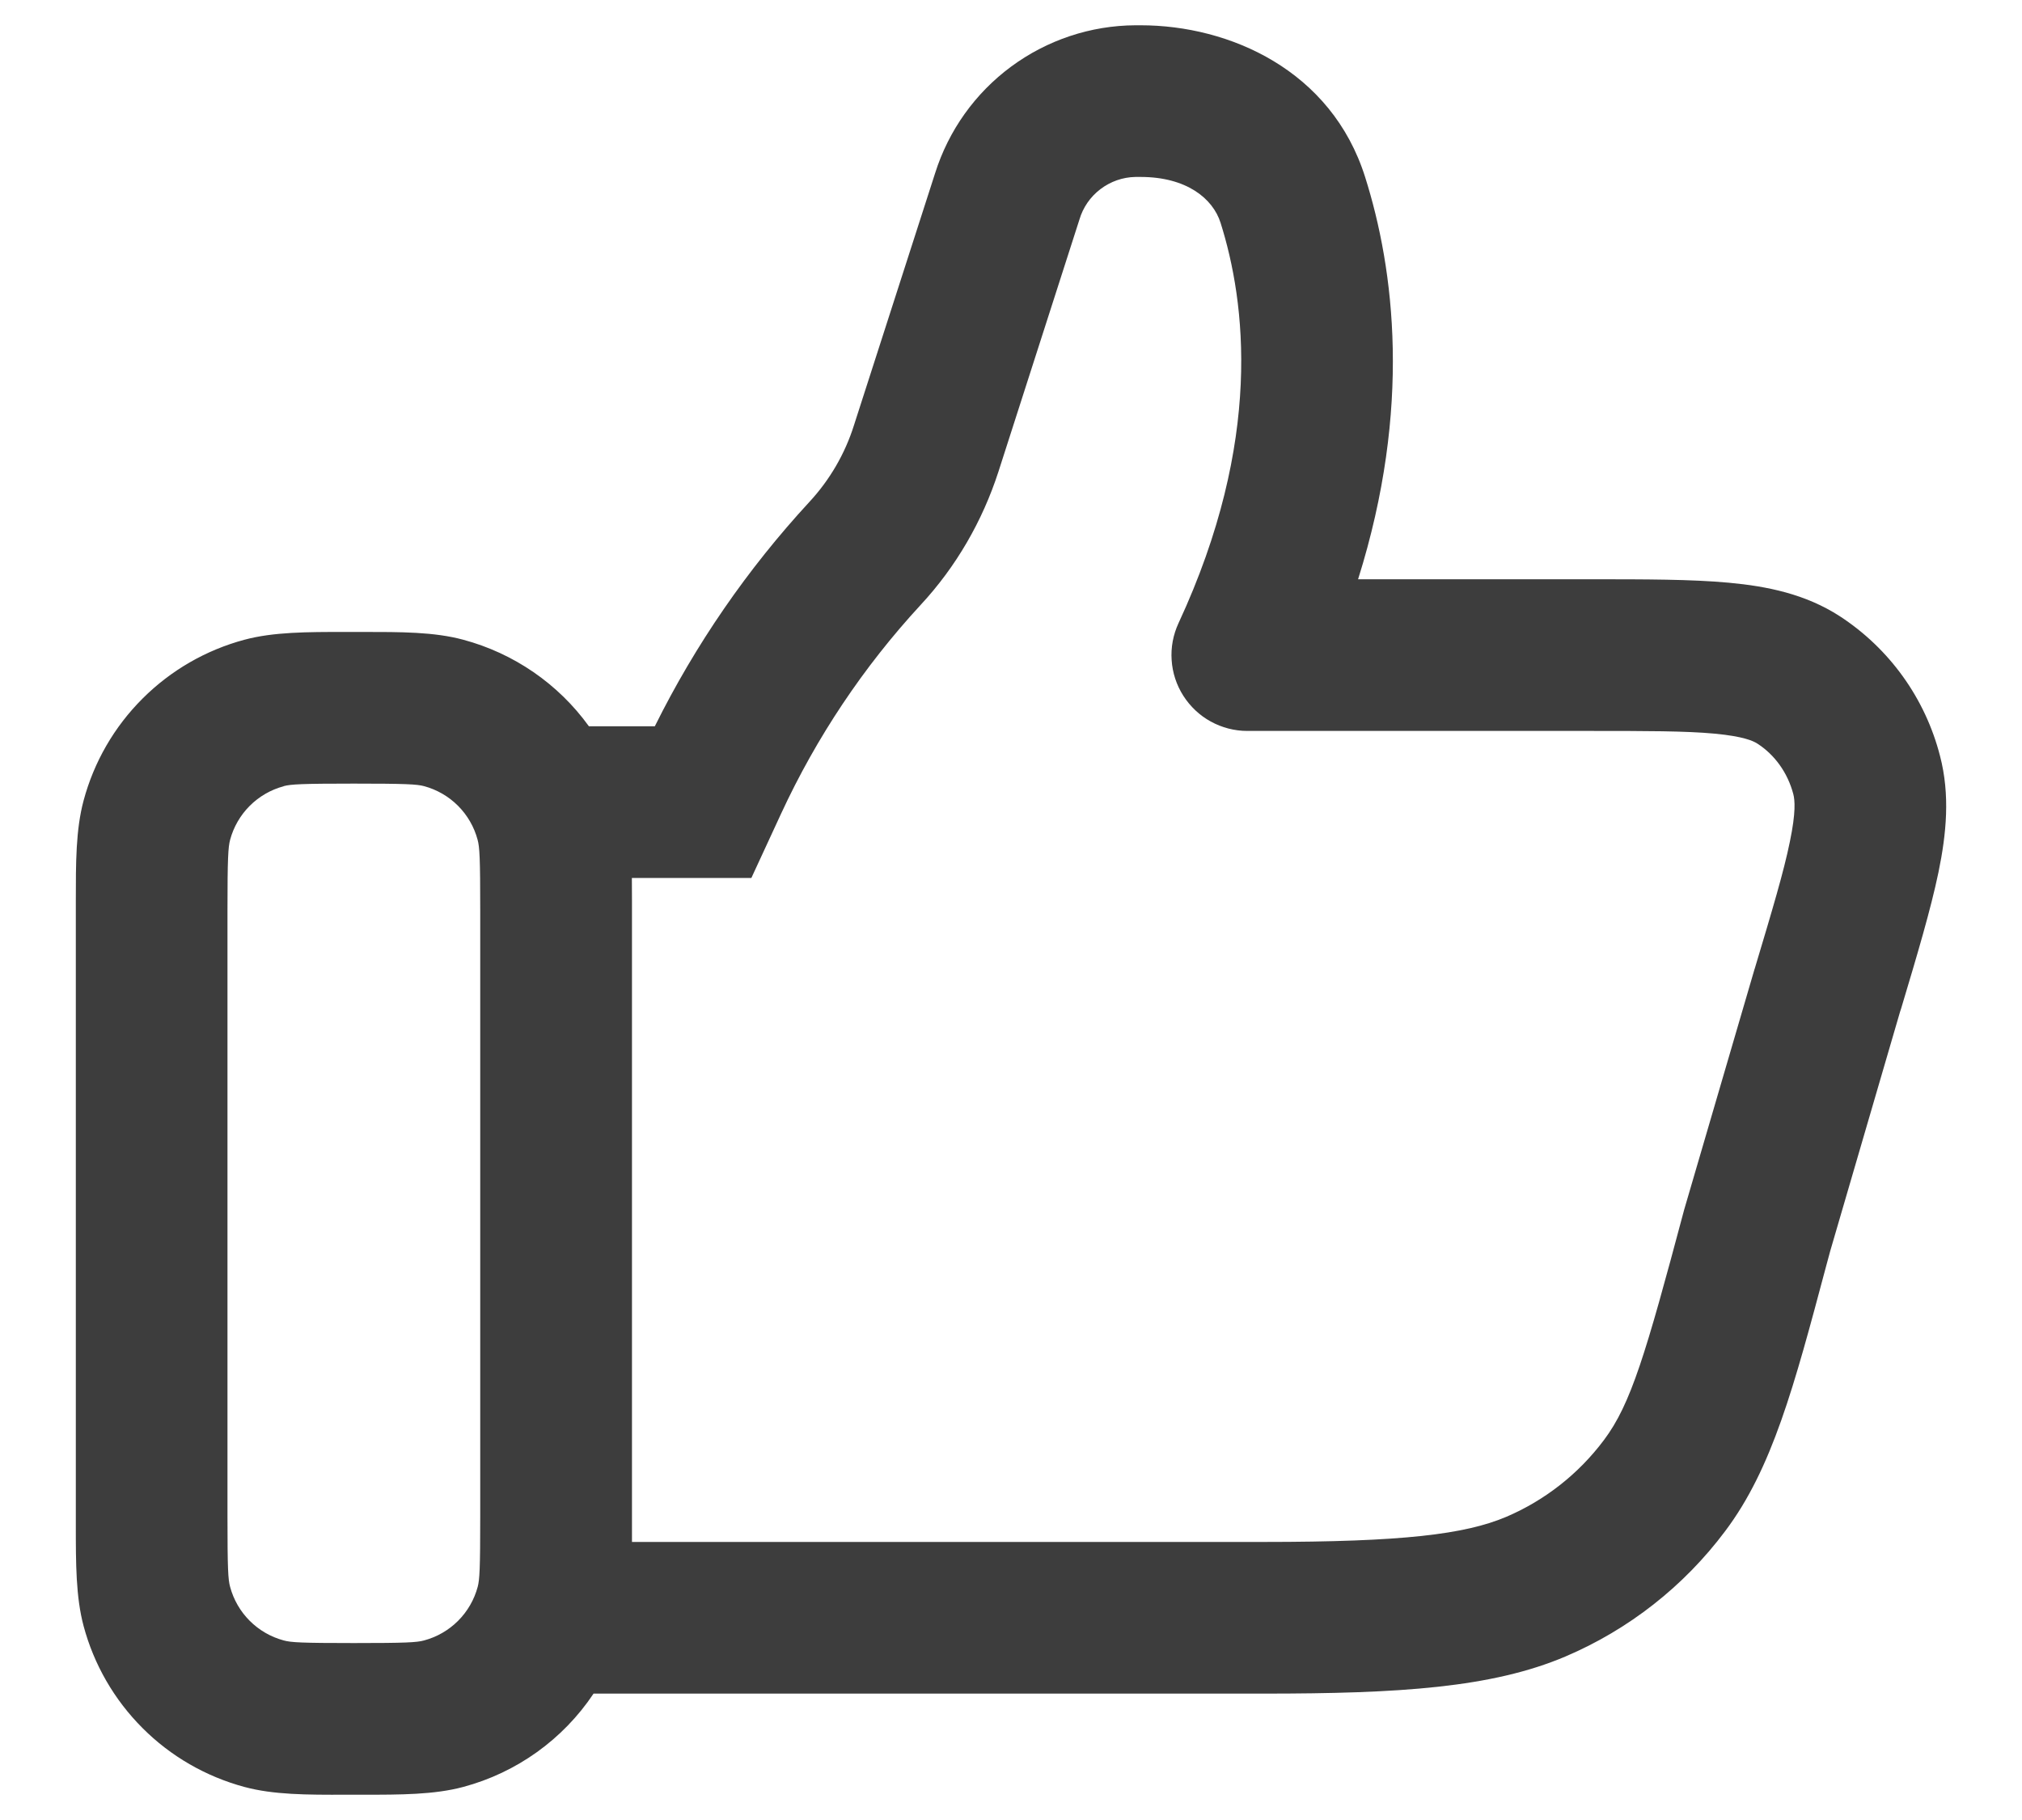 <svg width="20" height="18" viewBox="0 0 20 18" fill="none" xmlns="http://www.w3.org/2000/svg">
<path d="M11.231 0.25C10.788 0.252 10.357 0.396 10.001 0.659C9.645 0.922 9.382 1.291 9.249 1.714L8.447 4.205C8.358 4.488 8.207 4.747 8.005 4.965C7.393 5.628 6.878 6.375 6.477 7.183H5.825C5.522 6.763 5.082 6.461 4.582 6.327C4.293 6.249 3.965 6.25 3.584 6.25H3.416C3.036 6.25 2.706 6.25 2.418 6.327C2.037 6.429 1.689 6.63 1.41 6.909C1.13 7.188 0.929 7.536 0.827 7.917C0.749 8.207 0.75 8.535 0.75 8.917V15.084C0.75 15.464 0.75 15.794 0.827 16.082C0.929 16.463 1.13 16.811 1.409 17.09C1.688 17.37 2.036 17.57 2.417 17.673C2.707 17.751 3.035 17.751 3.417 17.75H3.584C3.964 17.75 4.294 17.75 4.582 17.673C5.109 17.532 5.568 17.204 5.871 16.75H12.5C13.841 16.75 14.756 16.692 15.484 16.383C16.111 16.116 16.656 15.688 17.064 15.143C17.529 14.525 17.744 13.717 18.063 12.521L18.103 12.373L18.794 10.006L18.804 9.976C18.964 9.442 19.097 8.996 19.174 8.626C19.252 8.247 19.29 7.862 19.189 7.476C19.043 6.907 18.689 6.414 18.197 6.094C17.858 5.875 17.48 5.798 17.099 5.763C16.732 5.729 16.276 5.729 15.735 5.729H13.433C13.966 4.034 13.791 2.663 13.503 1.752C13.17 0.694 12.161 0.25 11.282 0.25H11.231ZM6.251 15.25V8.916L6.25 8.683H7.432L7.726 8.047C8.076 7.291 8.541 6.595 9.106 5.983C9.456 5.606 9.717 5.155 9.876 4.664L10.676 2.174C10.711 2.053 10.784 1.947 10.884 1.871C10.984 1.795 11.105 1.752 11.231 1.75H11.282C11.732 1.75 11.996 1.96 12.073 2.204C12.319 2.983 12.497 4.354 11.657 6.163C11.604 6.277 11.58 6.403 11.589 6.529C11.597 6.654 11.637 6.776 11.705 6.882C11.773 6.988 11.866 7.076 11.976 7.136C12.087 7.197 12.211 7.229 12.337 7.229H15.701C16.285 7.229 16.671 7.229 16.961 7.256C17.246 7.283 17.341 7.328 17.382 7.354C17.553 7.464 17.682 7.641 17.738 7.854C17.753 7.912 17.765 8.031 17.704 8.324C17.644 8.62 17.529 9.004 17.357 9.578L17.355 9.583L16.657 11.969L16.655 11.977C16.278 13.39 16.132 13.887 15.865 14.242C15.615 14.576 15.282 14.838 14.898 15.002C14.489 15.175 13.872 15.25 12.5 15.25H6.251ZM2.806 7.775C2.877 7.756 2.986 7.75 3.5 7.75C4.013 7.75 4.123 7.756 4.194 7.775C4.321 7.809 4.437 7.876 4.53 7.969C4.623 8.062 4.69 8.178 4.724 8.305C4.744 8.377 4.75 8.487 4.75 9V15C4.75 15.513 4.744 15.623 4.725 15.694C4.691 15.821 4.624 15.937 4.531 16.03C4.438 16.123 4.322 16.19 4.195 16.224C4.123 16.244 4.013 16.25 3.5 16.25C2.987 16.25 2.877 16.244 2.806 16.224C2.679 16.19 2.563 16.123 2.47 16.03C2.377 15.937 2.31 15.821 2.276 15.694C2.256 15.623 2.25 15.514 2.25 15V9C2.25 8.487 2.257 8.377 2.276 8.306C2.31 8.179 2.377 8.063 2.47 7.97C2.563 7.877 2.679 7.81 2.806 7.776" fill="#3D3D3D"/>
</svg>
